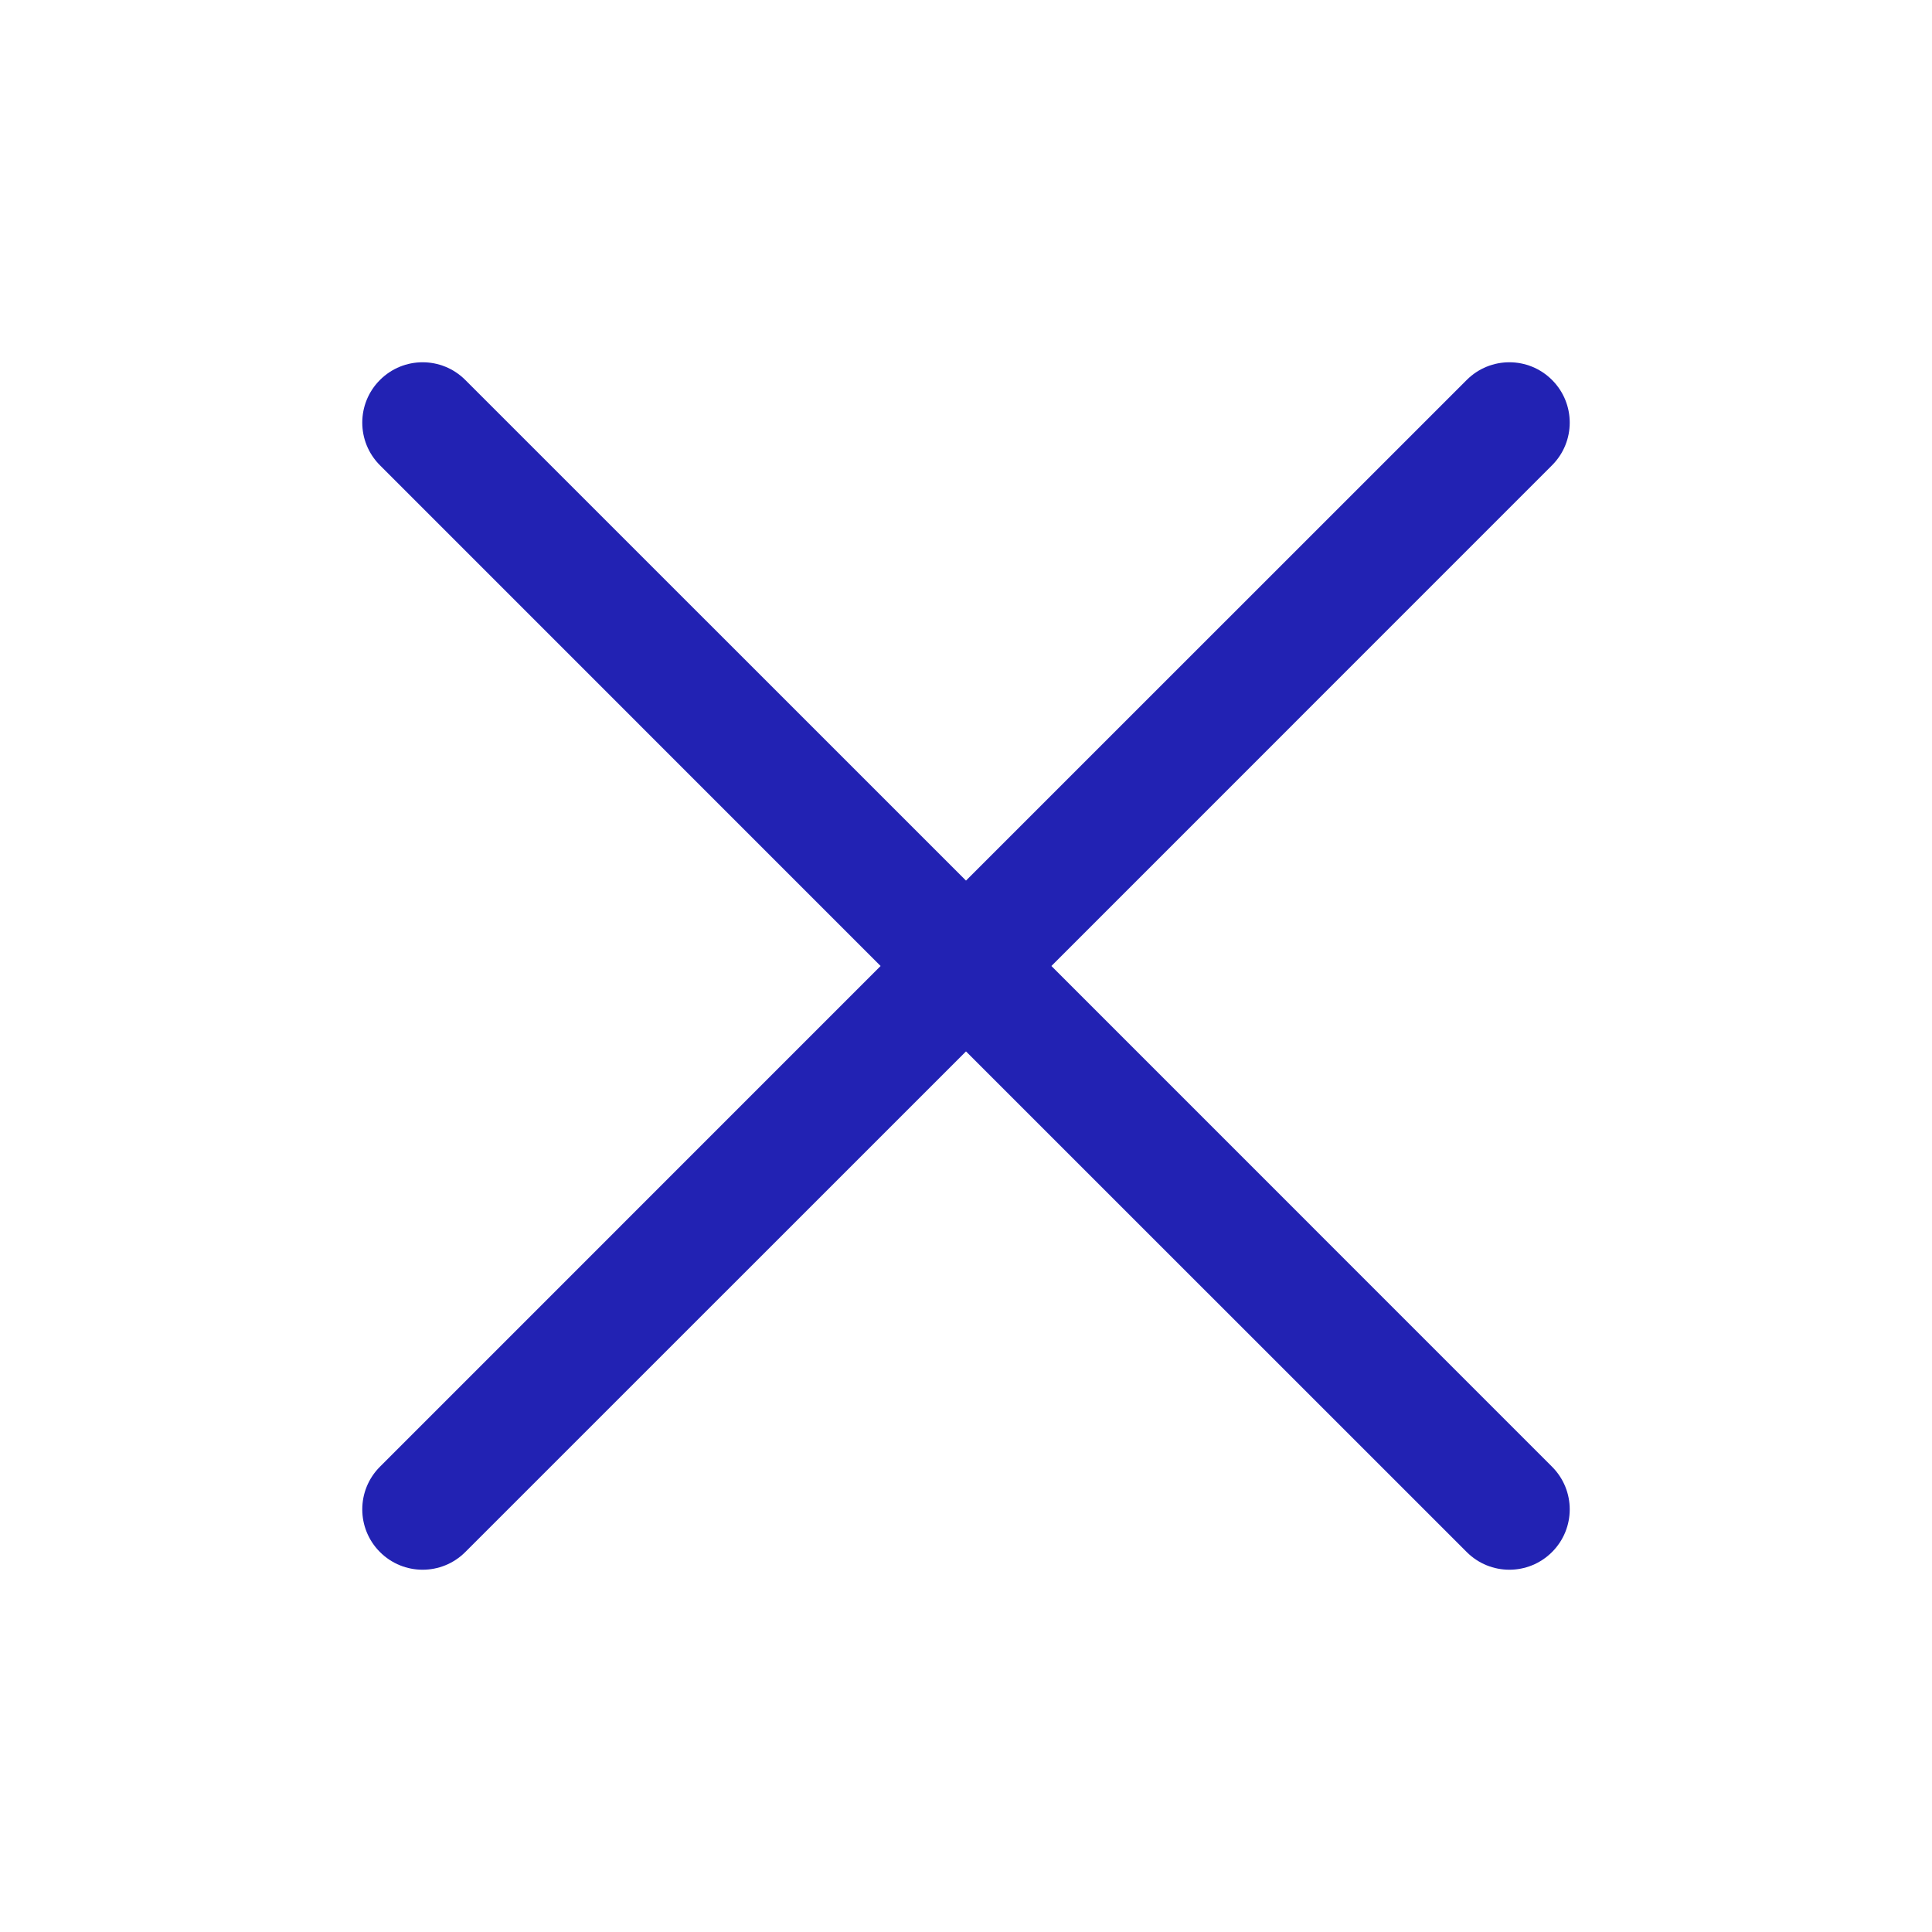 <svg width="24" height="24" viewBox="0 0 24 24" fill="none" xmlns="http://www.w3.org/2000/svg">
<g id="System/Cross">
<path id="Vector" fill-rule="evenodd" clip-rule="evenodd" d="M4.72 4.72C5.013 4.427 5.487 4.427 5.78 4.72L12 10.939L18.22 4.72C18.513 4.427 18.987 4.427 19.28 4.72C19.573 5.013 19.573 5.487 19.28 5.78L13.061 12L19.28 18.22C19.573 18.513 19.573 18.987 19.28 19.28C18.987 19.573 18.513 19.573 18.22 19.28L12 13.061L5.78 19.28C5.487 19.573 5.013 19.573 4.72 19.28C4.427 18.987 4.427 18.513 4.72 18.22L10.939 12L4.72 5.78C4.427 5.487 4.427 5.013 4.72 4.72Z" fill="#2222B3"/>
</g>
</svg>
